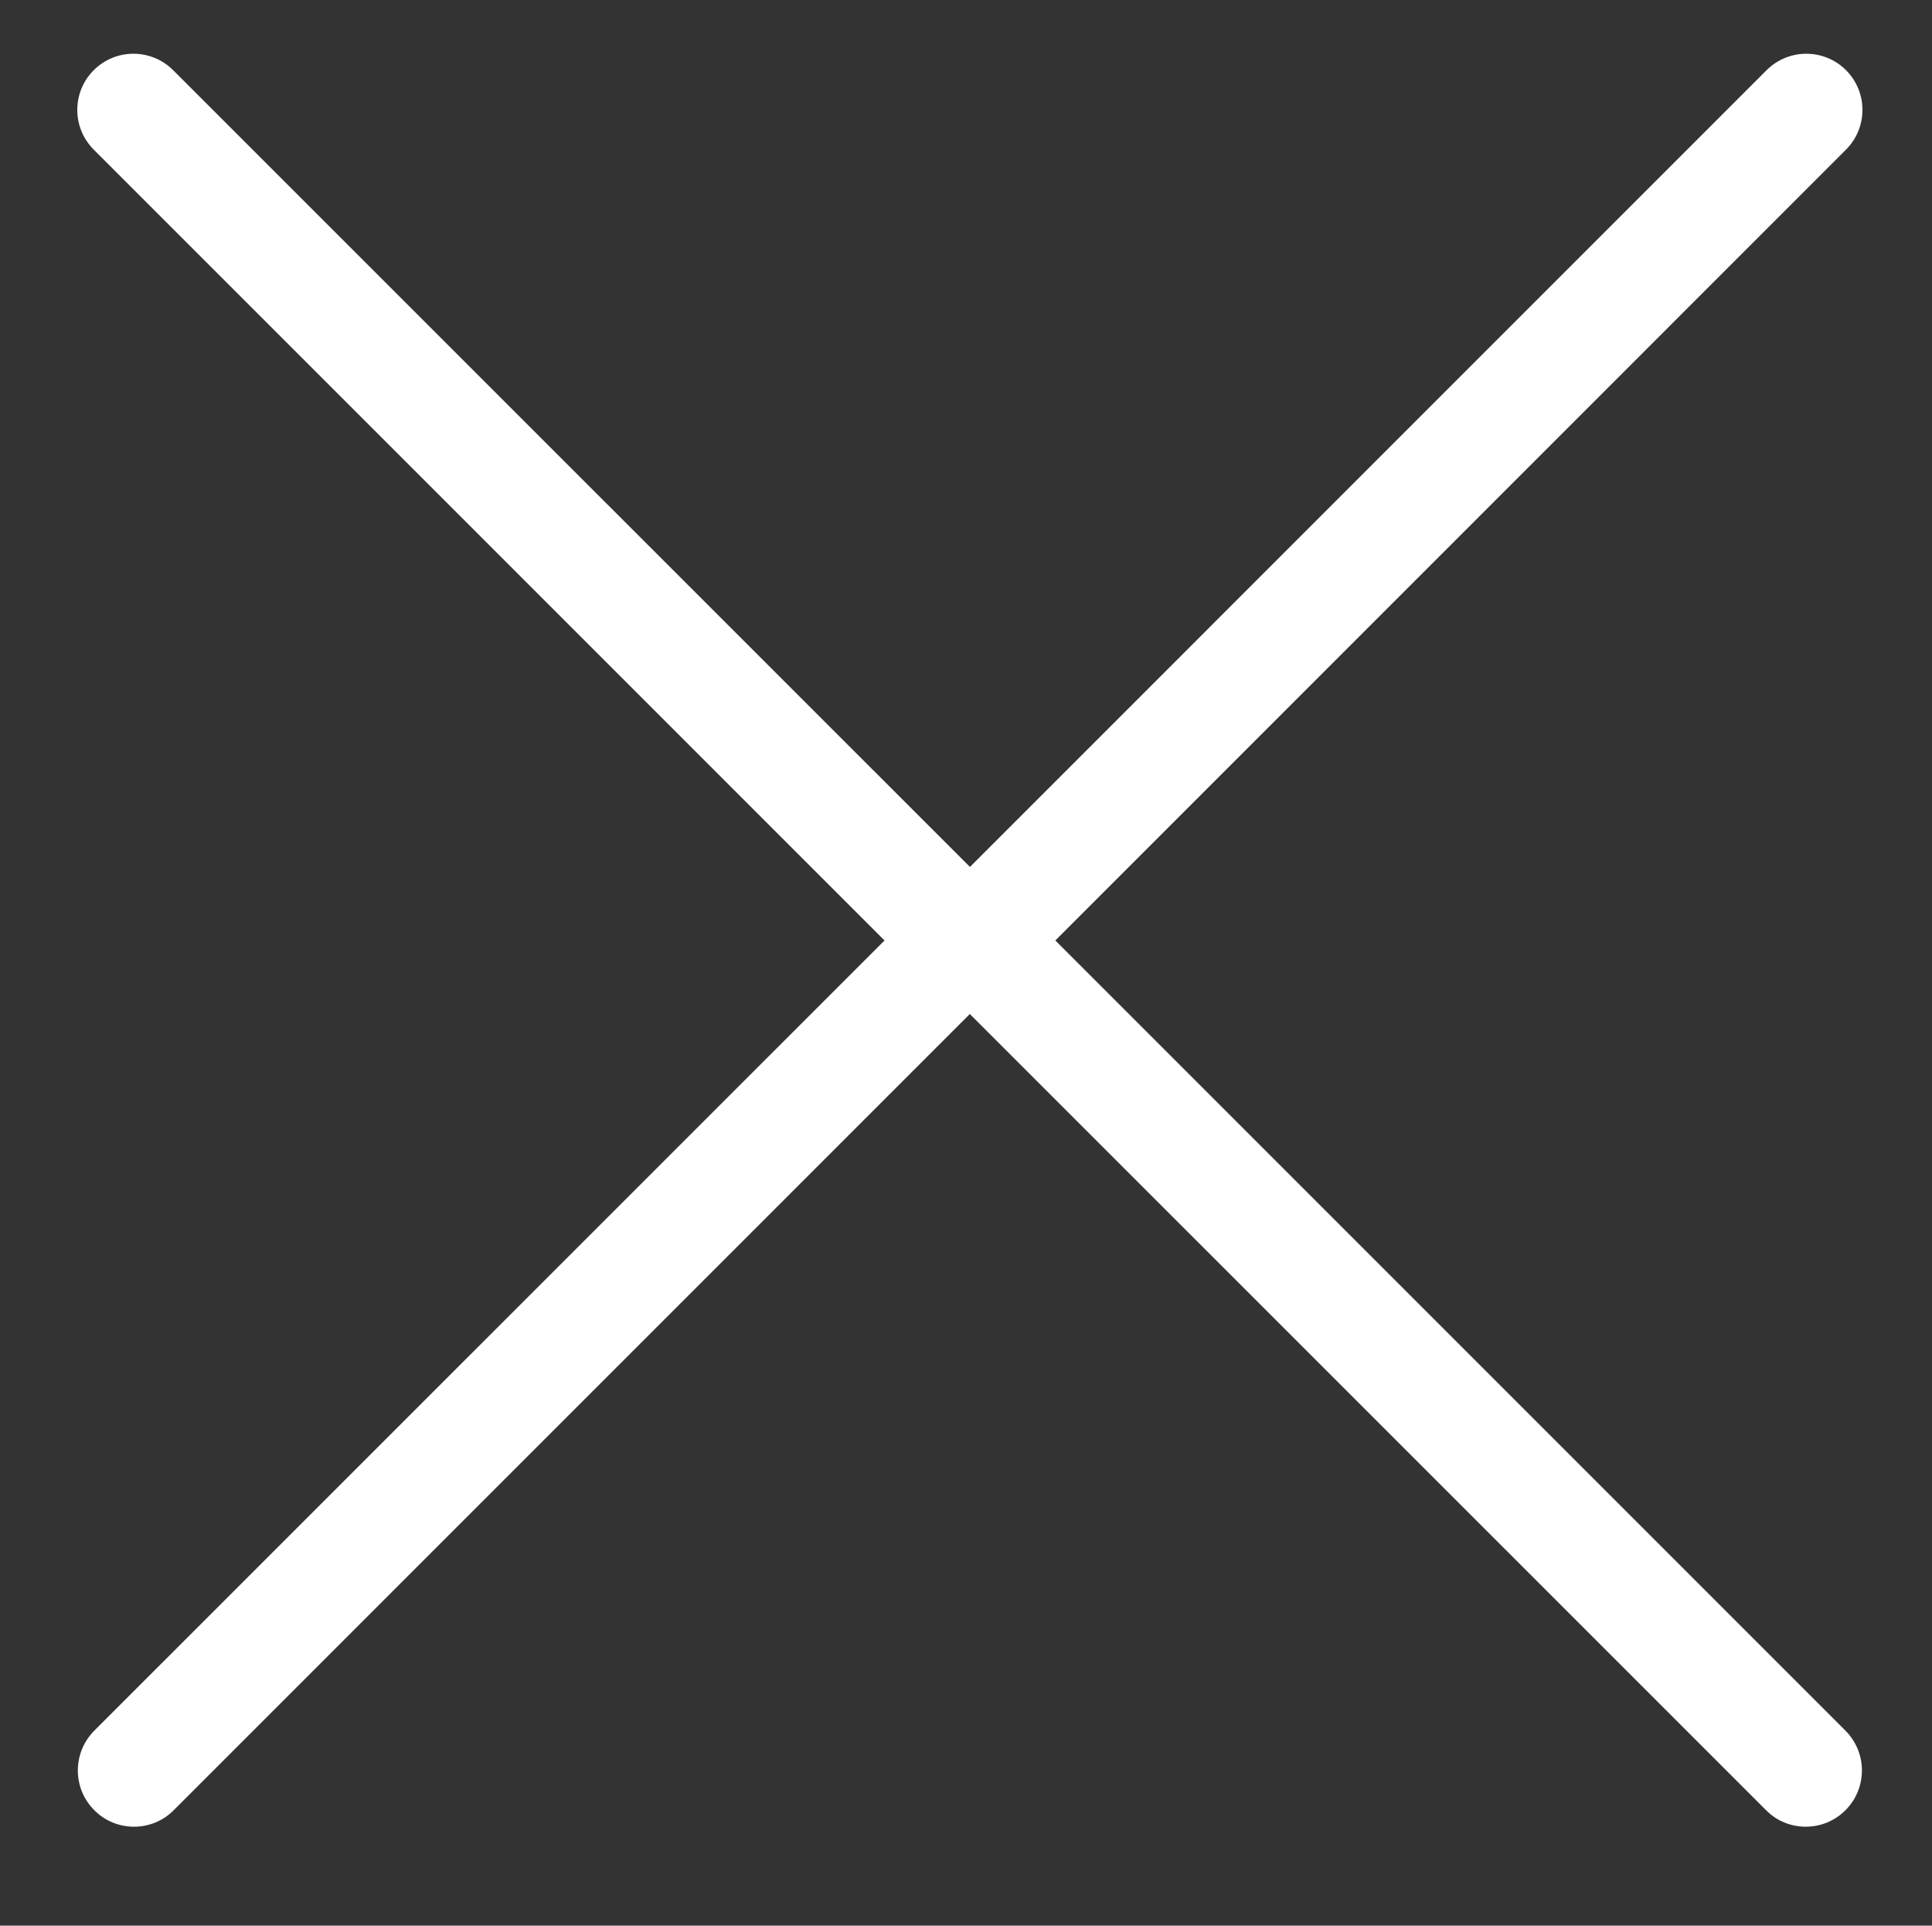 <?xml version="1.0" encoding="iso-8859-1"?>
<!-- Generator: Adobe Illustrator 19.0.0, SVG Export Plug-In . SVG Version: 6.00 Build 0)  -->
<svg version="1.1" id="Layer_1" xmlns="http://www.w3.org/2000/svg" xmlns:xlink="http://www.w3.org/1999/xlink" x="0px" y="0px"
	 width="73.75px" height="73.5px" viewBox="0 0 73.75 73.5" style="enable-background:new 0 0 73.75 73.5;" xml:space="preserve">
<rect x="0" y="0" width="73.75" height="73.5" fill="#333333" stroke="none"/>
<g>
	<g>
		<defs>
			<rect id="SVGID_1_" x="2.949" y="2" width="69" height="69"/>
		</defs>
		<clipPath id="SVGID_2_">
			<use xlink:href="#SVGID_1_"  style="overflow:visible;"/>
		</clipPath>
		<path style="clip-path:url(#SVGID_2_);fill:#FFFFFF;" d="M33.765,35.897L3.599,66.058c-0.837,0.843-0.837,2.199,0,3.036
			c0.417,0.422,0.968,0.63,1.519,0.63c0.546,0,1.097-0.208,1.513-0.63l30.39-30.39l30.395,30.39c0.415,0.422,0.966,0.63,1.512,0.63
			c0.551,0,1.098-0.208,1.519-0.63c0.837-0.837,0.837-2.194,0-3.036L40.285,35.897L70.468,5.71c0.836-0.837,0.836-2.194,0-3.031
			c-0.837-0.837-2.195-0.837-3.032,0L37.026,33.09L6.609,2.679c-0.837-0.837-2.194-0.837-3.031,0s-0.837,2.194,0,3.031
			L33.765,35.897z M33.765,35.897"/>
	</g>
</g>
</svg>
